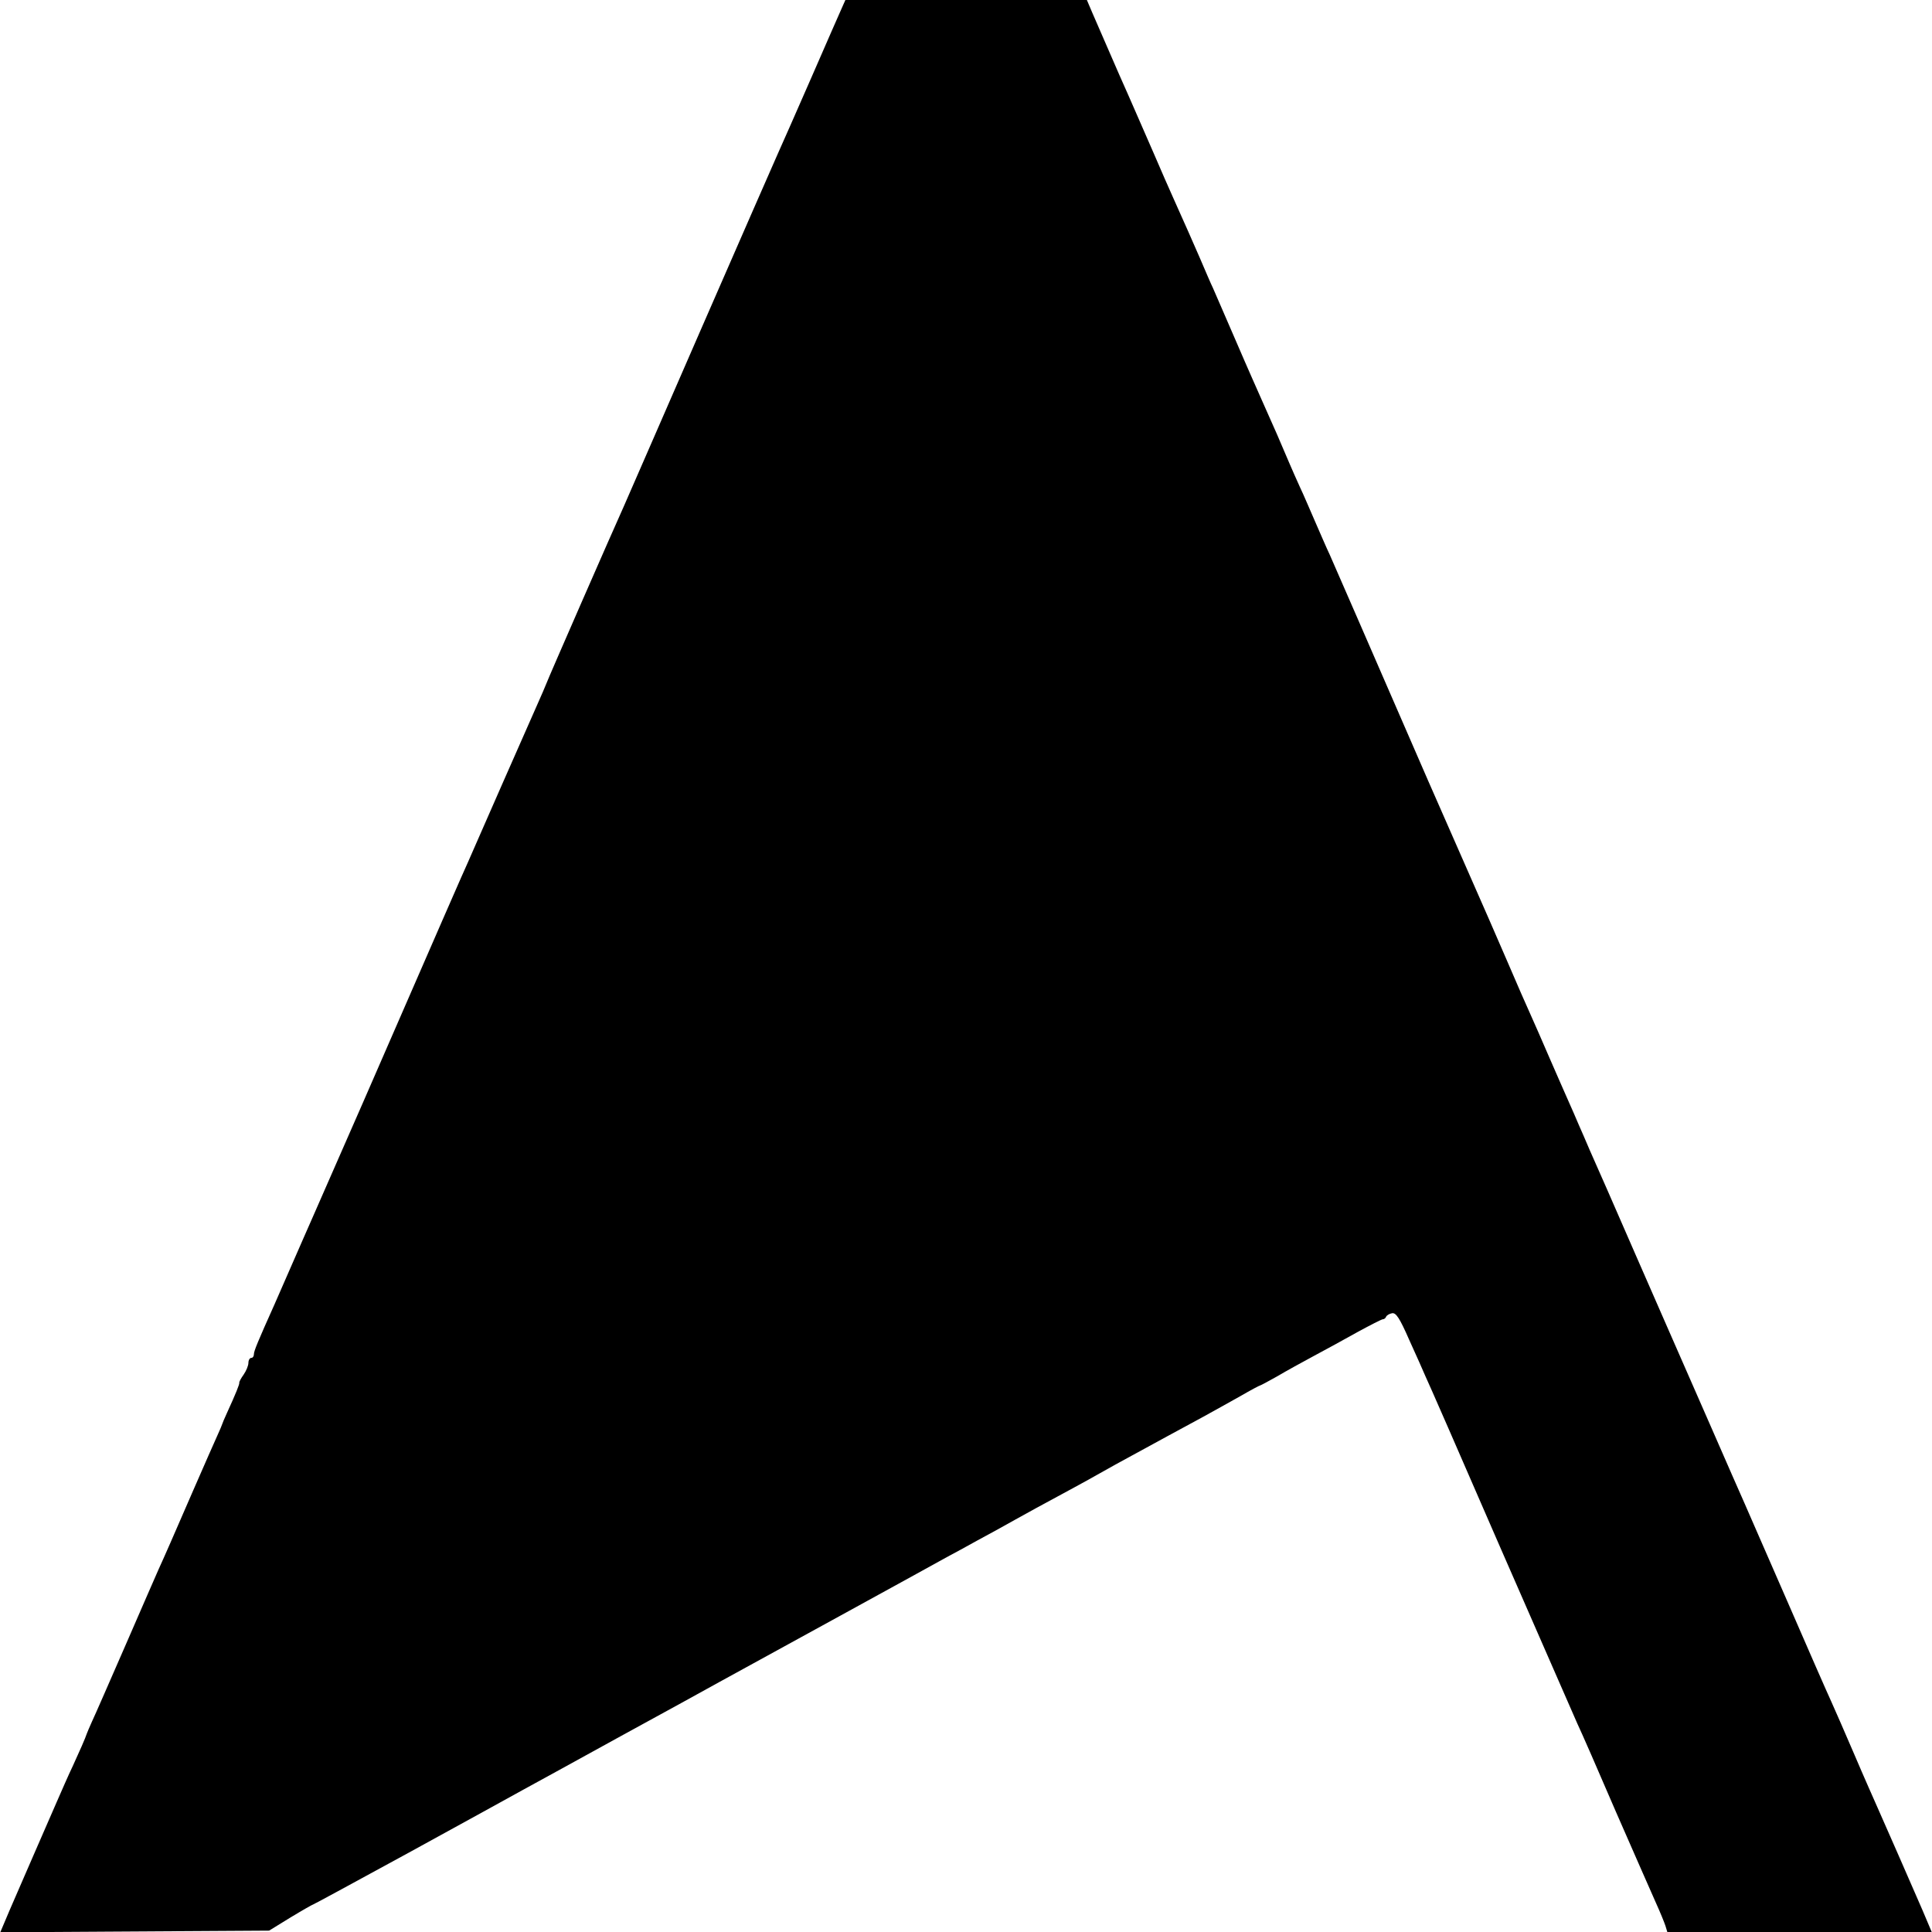 <?xml version="1.0" standalone="no"?>
<!DOCTYPE svg PUBLIC "-//W3C//DTD SVG 20010904//EN"
 "http://www.w3.org/TR/2001/REC-SVG-20010904/DTD/svg10.dtd">
<svg version="1.0" xmlns="http://www.w3.org/2000/svg"
 width="700pt" height="700pt" viewBox="0 0 700 700"
 preserveAspectRatio="xMidYMid meet">
<g transform="translate(0,700) scale(0.1,-0.1)"
fill="#000000" stroke="none">
<path d="M3051 6973 c-7 -16 -58 -131 -113 -258 -55 -126 -109 -248 -119 -270
-10 -22 -136 -310 -280 -640 -144 -330 -269 -618 -279 -640 -39 -86 -273 -621
-281 -643 -5 -12 -17 -41 -28 -65 -10 -23 -69 -157 -131 -297 -61 -140 -118
-268 -125 -285 -14 -30 -96 -218 -380 -870 -87 -198 -169 -385 -182 -415 -13
-30 -28 -64 -33 -75 -48 -110 -94 -215 -105 -240 -61 -136 -75 -170 -75 -181
0 -8 -4 -14 -10 -14 -5 0 -10 -8 -10 -18 0 -10 -8 -29 -17 -42 -10 -14 -17
-27 -16 -30 1 -5 -12 -38 -45 -110 -9 -19 -16 -37 -17 -40 -1 -3 -8 -21 -17
-40 -9 -19 -48 -109 -88 -200 -76 -175 -103 -237 -125 -285 -7 -16 -61 -139
-119 -273 -58 -133 -113 -259 -123 -280 -9 -20 -17 -39 -18 -42 -5 -16 -28
-68 -51 -118 -15 -31 -41 -91 -59 -132 -18 -41 -56 -129 -85 -195 -29 -66 -67
-155 -86 -198 l-33 -78 487 3 487 3 78 48 c43 26 80 47 82 47 2 0 158 85 347
188 189 104 374 205 411 226 37 20 197 108 355 195 158 86 319 175 357 196
126 69 779 427 825 453 25 13 74 40 110 60 36 19 99 54 140 77 41 23 109 60
150 82 41 22 92 50 112 61 21 12 66 37 100 56 138 75 256 140 318 173 36 20
96 53 133 74 38 22 70 39 72 39 2 0 30 15 62 33 32 19 92 52 133 74 41 22 113
61 159 87 46 25 87 46 91 46 5 0 10 4 12 9 2 5 11 11 22 13 14 2 27 -17 62
-97 25 -55 51 -113 58 -130 8 -16 130 -295 271 -620 142 -324 268 -612 280
-640 13 -27 76 -171 140 -320 65 -148 130 -297 145 -330 15 -33 30 -70 34 -82
l7 -23 479 0 479 0 -33 78 c-41 95 -136 311 -163 372 -11 25 -49 110 -83 190
-34 80 -73 168 -85 195 -13 28 -85 192 -160 365 -76 173 -145 333 -155 355
-10 22 -66 150 -125 285 -59 135 -131 299 -160 365 -48 109 -174 398 -212 485
-16 36 -26 59 -64 145 -12 28 -29 68 -39 90 -9 22 -26 60 -37 85 -11 25 -42
95 -68 155 -26 61 -58 133 -70 160 -13 28 -50 113 -83 190 -33 77 -97 223
-142 325 -45 102 -110 250 -145 330 -227 523 -340 781 -357 820 -12 25 -35 79
-53 120 -18 41 -42 98 -55 125 -29 64 -41 93 -83 191 -19 43 -44 99 -55 124
-11 25 -53 119 -92 210 -39 91 -78 179 -85 196 -8 16 -29 66 -48 110 -33 76
-47 107 -97 219 -13 28 -44 100 -70 160 -27 61 -82 189 -125 285 -42 96 -85
196 -97 223 l-20 47 -438 0 -437 0 -12 -27z"/>
</g>
</svg>
